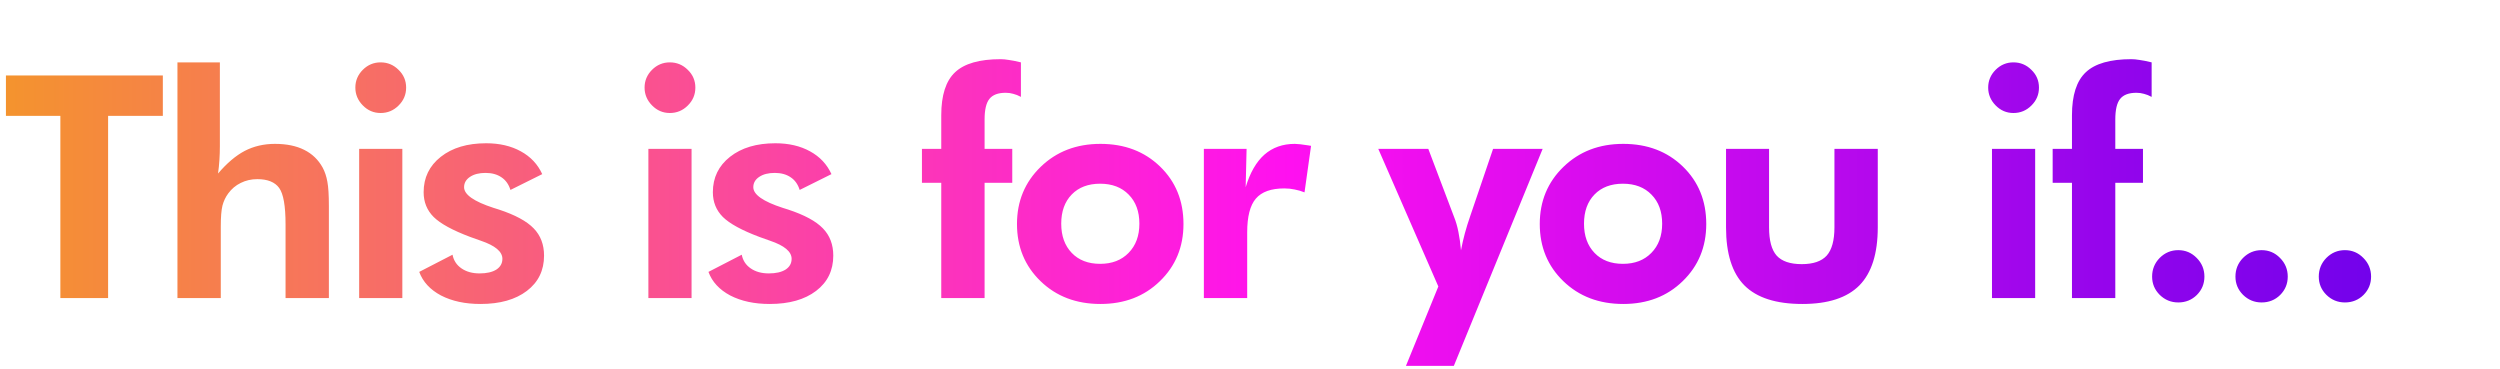 <svg width="562" height="83" viewBox="0 0 562 83" fill="none" xmlns="http://www.w3.org/2000/svg">
<path d="M24.302 26.053V67H13.569V26.053H1.333V16.961H36.606V26.053H24.302ZM39.89 67V14.021H49.427V32.855C49.427 33.903 49.392 34.951 49.324 35.999C49.256 37.024 49.153 38.027 49.016 39.007C51.022 36.66 53.027 34.962 55.032 33.914C57.06 32.866 59.316 32.342 61.8 32.342C64.397 32.342 66.585 32.786 68.362 33.675C70.162 34.563 71.552 35.897 72.532 37.674C73.033 38.608 73.386 39.668 73.592 40.852C73.82 42.015 73.933 43.849 73.933 46.355V47.415V67H64.192V50.423C64.192 46.298 63.714 43.575 62.757 42.254C61.8 40.932 60.159 40.272 57.835 40.272C56.49 40.272 55.248 40.556 54.109 41.126C52.993 41.673 52.058 42.459 51.306 43.484C50.714 44.282 50.281 45.193 50.008 46.219C49.757 47.244 49.632 48.805 49.632 50.901V52.234V67H39.89ZM79.883 19.695C79.883 18.146 80.442 16.813 81.558 15.696C82.675 14.58 84.008 14.021 85.557 14.021C87.129 14.021 88.474 14.58 89.59 15.696C90.73 16.79 91.299 18.123 91.299 19.695C91.299 21.268 90.73 22.612 89.59 23.729C88.474 24.845 87.129 25.403 85.557 25.403C84.008 25.403 82.675 24.834 81.558 23.694C80.442 22.555 79.883 21.222 79.883 19.695ZM80.738 67V33.47H90.445V67H80.738ZM94.242 61.121L101.727 57.259C101.978 58.558 102.65 59.583 103.744 60.335C104.837 61.087 106.193 61.463 107.811 61.463C109.406 61.463 110.659 61.178 111.571 60.608C112.482 60.016 112.938 59.207 112.938 58.182C112.938 56.564 111.32 55.208 108.084 54.114C107.082 53.773 106.284 53.488 105.692 53.26C101.75 51.779 99.015 50.286 97.489 48.782C95.985 47.278 95.233 45.421 95.233 43.211C95.233 39.93 96.52 37.275 99.095 35.247C101.67 33.219 105.065 32.205 109.281 32.205C112.288 32.205 114.886 32.809 117.074 34.017C119.284 35.224 120.89 36.933 121.893 39.144L114.749 42.698C114.362 41.445 113.69 40.499 112.733 39.861C111.776 39.2 110.579 38.87 109.144 38.87C107.708 38.87 106.546 39.166 105.658 39.759C104.769 40.351 104.325 41.126 104.325 42.083C104.325 43.746 106.535 45.296 110.955 46.731C111.48 46.891 111.878 47.016 112.152 47.107C115.82 48.315 118.429 49.728 119.979 51.346C121.528 52.941 122.303 54.98 122.303 57.464C122.303 60.791 121.016 63.434 118.441 65.394C115.866 67.353 112.391 68.333 108.016 68.333C104.552 68.333 101.59 67.695 99.129 66.419C96.691 65.12 95.062 63.354 94.242 61.121ZM144.901 19.695C144.901 18.146 145.46 16.813 146.576 15.696C147.693 14.58 149.026 14.021 150.575 14.021C152.147 14.021 153.492 14.58 154.608 15.696C155.748 16.79 156.317 18.123 156.317 19.695C156.317 21.268 155.748 22.612 154.608 23.729C153.492 24.845 152.147 25.403 150.575 25.403C149.026 25.403 147.693 24.834 146.576 23.694C145.46 22.555 144.901 21.222 144.901 19.695ZM145.756 67V33.47H155.463V67H145.756ZM159.26 61.121L166.745 57.259C166.996 58.558 167.668 59.583 168.762 60.335C169.855 61.087 171.211 61.463 172.829 61.463C174.424 61.463 175.677 61.178 176.589 60.608C177.5 60.016 177.956 59.207 177.956 58.182C177.956 56.564 176.338 55.208 173.102 54.114C172.1 53.773 171.302 53.488 170.71 53.26C166.768 51.779 164.033 50.286 162.507 48.782C161.003 47.278 160.251 45.421 160.251 43.211C160.251 39.93 161.538 37.275 164.113 35.247C166.688 33.219 170.083 32.205 174.299 32.205C177.306 32.205 179.904 32.809 182.092 34.017C184.302 35.224 185.908 36.933 186.911 39.144L179.767 42.698C179.38 41.445 178.708 40.499 177.751 39.861C176.794 39.2 175.597 38.87 174.162 38.87C172.726 38.87 171.564 39.166 170.676 39.759C169.787 40.351 169.343 41.126 169.343 42.083C169.343 43.746 171.553 45.296 175.973 46.731C176.498 46.891 176.896 47.016 177.17 47.107C180.838 48.315 183.447 49.728 184.997 51.346C186.546 52.941 187.321 54.98 187.321 57.464C187.321 60.791 186.034 63.434 183.459 65.394C180.884 67.353 177.409 68.333 173.034 68.333C169.57 68.333 166.608 67.695 164.147 66.419C161.709 65.12 160.08 63.354 159.26 61.121ZM211.594 67V41.092H207.253V33.47H211.594V25.916C211.594 21.404 212.631 18.18 214.704 16.243C216.778 14.284 220.196 13.304 224.958 13.304C225.482 13.304 226.086 13.361 226.77 13.475C227.476 13.566 228.388 13.748 229.504 14.021V21.78C228.912 21.461 228.342 21.233 227.795 21.097C227.248 20.937 226.679 20.857 226.086 20.857C224.377 20.857 223.158 21.313 222.429 22.225C221.7 23.113 221.335 24.663 221.335 26.873V33.47H227.556V41.092H221.335V67H211.594ZM256.133 50.286C256.133 47.552 255.335 45.376 253.74 43.758C252.145 42.117 250.003 41.297 247.315 41.297C244.626 41.297 242.495 42.106 240.923 43.724C239.351 45.342 238.565 47.529 238.565 50.286C238.565 53.02 239.351 55.208 240.923 56.849C242.495 58.489 244.626 59.31 247.315 59.31C249.981 59.31 252.111 58.489 253.706 56.849C255.324 55.208 256.133 53.02 256.133 50.286ZM266.045 50.355C266.045 55.504 264.279 59.788 260.747 63.206C257.238 66.624 252.783 68.333 247.383 68.333C241.937 68.333 237.448 66.624 233.916 63.206C230.384 59.788 228.618 55.504 228.618 50.355C228.618 45.227 230.396 40.944 233.95 37.503C237.505 34.062 241.983 32.342 247.383 32.342C252.806 32.342 257.272 34.039 260.781 37.435C264.291 40.83 266.045 45.136 266.045 50.355ZM280.027 42.083C281.007 38.825 282.409 36.386 284.231 34.769C286.077 33.151 288.356 32.342 291.067 32.342C291.683 32.342 292.697 32.456 294.109 32.684C294.383 32.729 294.588 32.763 294.725 32.786L293.255 43.245C292.526 42.949 291.785 42.732 291.033 42.596C290.304 42.436 289.529 42.356 288.709 42.356C285.747 42.356 283.616 43.12 282.317 44.647C281.019 46.15 280.369 48.68 280.369 52.234V67H270.628V33.47H280.232L280.027 42.083ZM323.338 64.402L309.837 33.47H321.083L326.893 48.816C327.281 49.773 327.6 50.879 327.85 52.132C328.101 53.362 328.295 54.741 328.431 56.268C328.659 55.037 328.944 53.784 329.286 52.508C329.628 51.232 330.049 49.876 330.55 48.44L335.643 33.47H346.786L326.825 82.244H316.058L323.338 64.402ZM373.654 50.286C373.654 47.552 372.856 45.376 371.261 43.758C369.666 42.117 367.524 41.297 364.835 41.297C362.147 41.297 360.016 42.106 358.444 43.724C356.871 45.342 356.085 47.529 356.085 50.286C356.085 53.02 356.871 55.208 358.444 56.849C360.016 58.489 362.147 59.31 364.835 59.31C367.501 59.31 369.632 58.489 371.227 56.849C372.845 55.208 373.654 53.02 373.654 50.286ZM383.566 50.355C383.566 55.504 381.8 59.788 378.268 63.206C374.759 66.624 370.304 68.333 364.904 68.333C359.458 68.333 354.969 66.624 351.437 63.206C347.905 59.788 346.139 55.504 346.139 50.355C346.139 45.227 347.916 40.944 351.471 37.503C355.026 34.062 359.503 32.342 364.904 32.342C370.327 32.342 374.793 34.039 378.302 37.435C381.811 40.83 383.566 45.136 383.566 50.355ZM397.685 33.47V51.106C397.685 54.069 398.254 56.188 399.394 57.464C400.556 58.74 402.436 59.378 405.033 59.378C407.608 59.378 409.477 58.74 410.639 57.464C411.801 56.165 412.382 54.046 412.382 51.106V33.47H422.123V51.106C422.123 57.008 420.745 61.36 417.987 64.163C415.23 66.943 410.958 68.333 405.17 68.333C399.268 68.333 394.928 66.943 392.148 64.163C389.39 61.383 388.012 57.031 388.012 51.106V33.47H397.685ZM446.943 19.695C446.943 18.146 447.501 16.813 448.618 15.696C449.735 14.58 451.068 14.021 452.617 14.021C454.189 14.021 455.534 14.58 456.65 15.696C457.79 16.79 458.359 18.123 458.359 19.695C458.359 21.268 457.79 22.612 456.65 23.729C455.534 24.845 454.189 25.403 452.617 25.403C451.068 25.403 449.735 24.834 448.618 23.694C447.501 22.555 446.943 21.222 446.943 19.695ZM447.798 67V33.47H457.505V67H447.798ZM465.779 67V41.092H461.438V33.47H465.779V25.916C465.779 21.404 466.816 18.18 468.889 16.243C470.963 14.284 474.381 13.304 479.143 13.304C479.667 13.304 480.271 13.361 480.955 13.475C481.661 13.566 482.573 13.748 483.689 14.021V21.78C483.097 21.461 482.527 21.233 481.98 21.097C481.433 20.937 480.864 20.857 480.271 20.857C478.562 20.857 477.343 21.313 476.614 22.225C475.885 23.113 475.52 24.663 475.52 26.873V33.47H481.741V41.092H475.52V67H465.779ZM483.794 62.181C483.794 60.54 484.364 59.139 485.503 57.977C486.665 56.815 488.055 56.233 489.673 56.233C491.291 56.233 492.67 56.815 493.809 57.977C494.971 59.139 495.552 60.54 495.552 62.181C495.552 63.798 494.982 65.177 493.843 66.316C492.704 67.433 491.314 67.991 489.673 67.991C488.055 67.991 486.665 67.421 485.503 66.282C484.364 65.143 483.794 63.776 483.794 62.181ZM502.528 62.181C502.528 60.54 503.097 59.139 504.237 57.977C505.399 56.815 506.789 56.233 508.406 56.233C510.024 56.233 511.403 56.815 512.542 57.977C513.704 59.139 514.285 60.54 514.285 62.181C514.285 63.798 513.716 65.177 512.576 66.316C511.437 67.433 510.047 67.991 508.406 67.991C506.789 67.991 505.399 67.421 504.237 66.282C503.097 65.143 502.528 63.776 502.528 62.181ZM521.261 62.181C521.261 60.54 521.83 59.139 522.97 57.977C524.132 56.815 525.522 56.233 527.14 56.233C528.757 56.233 530.136 56.815 531.275 57.977C532.438 59.139 533.019 60.54 533.019 62.181C533.019 63.798 532.449 65.177 531.31 66.316C530.17 67.433 528.78 67.991 527.14 67.991C525.522 67.991 524.132 67.421 522.97 66.282C521.83 65.143 521.261 63.776 521.261 62.181Z" fill="url(#paint0_linear_145_2)"/>
<defs>
<linearGradient id="paint0_linear_145_2" x1="0" y1="33.5" x2="562" y2="33.5" gradientUnits="userSpaceOnUse">
<stop stop-color="#F4942D"/>
<stop offset="0.516" stop-color="#FF10F0"/>
<stop offset="1" stop-color="#6200EA"/>
</linearGradient>
</defs>
</svg>
